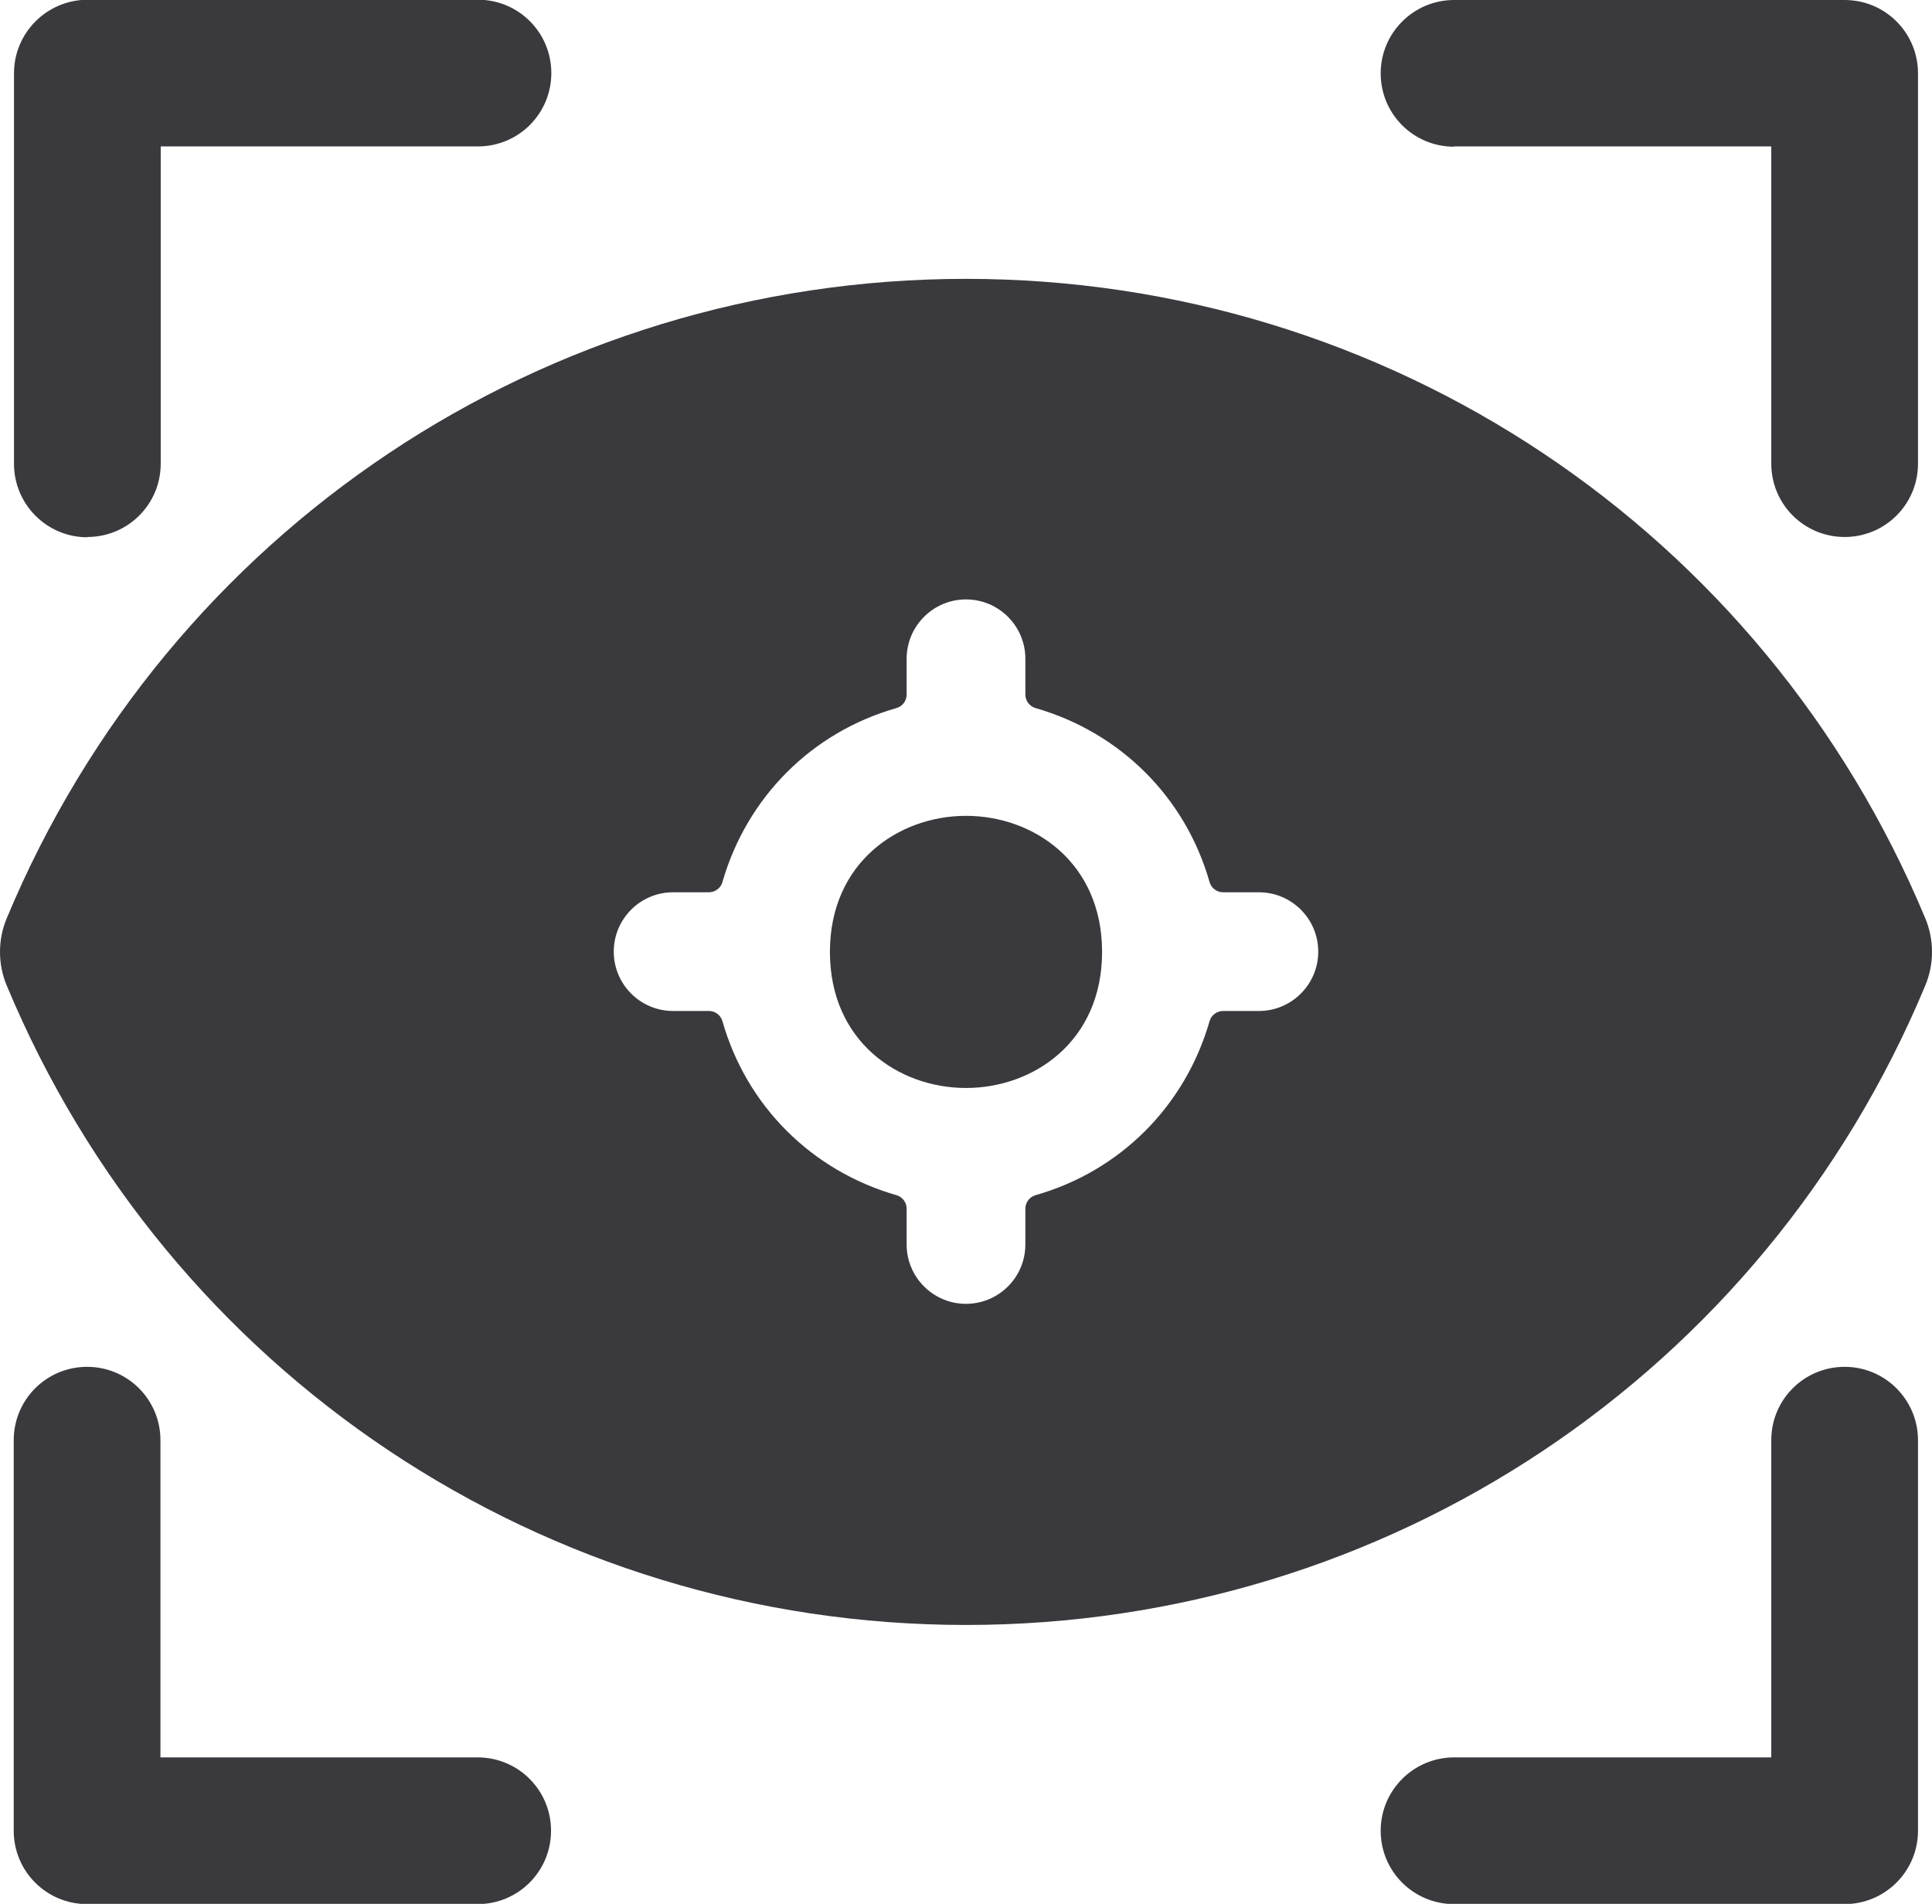 <?xml version="1.0" encoding="UTF-8"?> <svg xmlns="http://www.w3.org/2000/svg" id="Layer_2" viewBox="0 0 69 68"><defs><style>.cls-1{fill:#3a3a3e;stroke-width:0px;}</style></defs><g id="Layer_1-2"><path class="cls-1" d="m68.76,32.8c-5.78-13.87-19.23-22.84-34.26-22.84S6.02,18.93.24,32.8c-.32.76-.32,1.64,0,2.4,5.78,13.87,19.23,22.84,34.26,22.84s28.48-8.96,34.26-22.84c.32-.76.32-1.64,0-2.4Zm-23.8,3.31h-1.28c-.22,0-.42.15-.48.36-.87,3.03-3.19,5.36-6.22,6.22-.21.06-.36.26-.36.48v1.28c0,1.17-.95,2.12-2.12,2.12s-2.12-.95-2.12-2.12v-1.28c0-.22-.15-.42-.36-.48-3.03-.87-5.36-3.19-6.22-6.22-.06-.21-.26-.36-.48-.36h-1.28c-1.17,0-2.12-.95-2.12-2.12s.95-2.12,2.12-2.12h1.28c.22,0,.42-.15.48-.36.87-3.03,3.19-5.36,6.22-6.22.21-.06.36-.26.36-.48v-1.28c0-1.17.95-2.12,2.12-2.12s2.12.95,2.12,2.12v1.28c0,.22.15.42.36.48,3.03.87,5.36,3.19,6.22,6.22.06.21.26.36.48.36h1.28c1.17,0,2.12.95,2.12,2.12s-.95,2.12-2.12,2.12Z"></path><path class="cls-1" d="m34.5,29.14c-2.41,0-4.86,1.67-4.86,4.86s2.44,4.86,4.86,4.86,4.86-1.67,4.86-4.86-2.44-4.86-4.86-4.86Z"></path><path class="cls-1" d="m3.12,19.18c1.45,0,2.62-1.17,2.62-2.62V5.23h11.33c1.45,0,2.62-1.17,2.62-2.62s-1.17-2.62-2.62-2.62H3.12C1.67,0,.5,1.17.5,2.62v13.95c0,1.44,1.17,2.62,2.62,2.62Z"></path><path class="cls-1" d="m51.93,5.23h11.33v11.33c0,1.45,1.17,2.62,2.62,2.62s2.62-1.17,2.62-2.62V2.62C68.5,1.17,67.33,0,65.88,0h-13.95c-1.44,0-2.62,1.17-2.62,2.62s1.17,2.62,2.62,2.62Z"></path><path class="cls-1" d="m65.88,48.82c-1.45,0-2.62,1.17-2.62,2.62v11.33h-11.33c-1.44,0-2.62,1.17-2.62,2.62s1.17,2.62,2.62,2.62h13.95c1.44,0,2.62-1.17,2.62-2.62v-13.95c0-1.44-1.17-2.62-2.62-2.62Z"></path><path class="cls-1" d="m17.07,62.77H5.73v-11.33c0-1.45-1.17-2.62-2.62-2.62s-2.62,1.17-2.62,2.62v13.95c0,1.45,1.17,2.62,2.62,2.62h13.95c1.45,0,2.62-1.17,2.62-2.62s-1.17-2.62-2.62-2.62Z"></path></g></svg> 